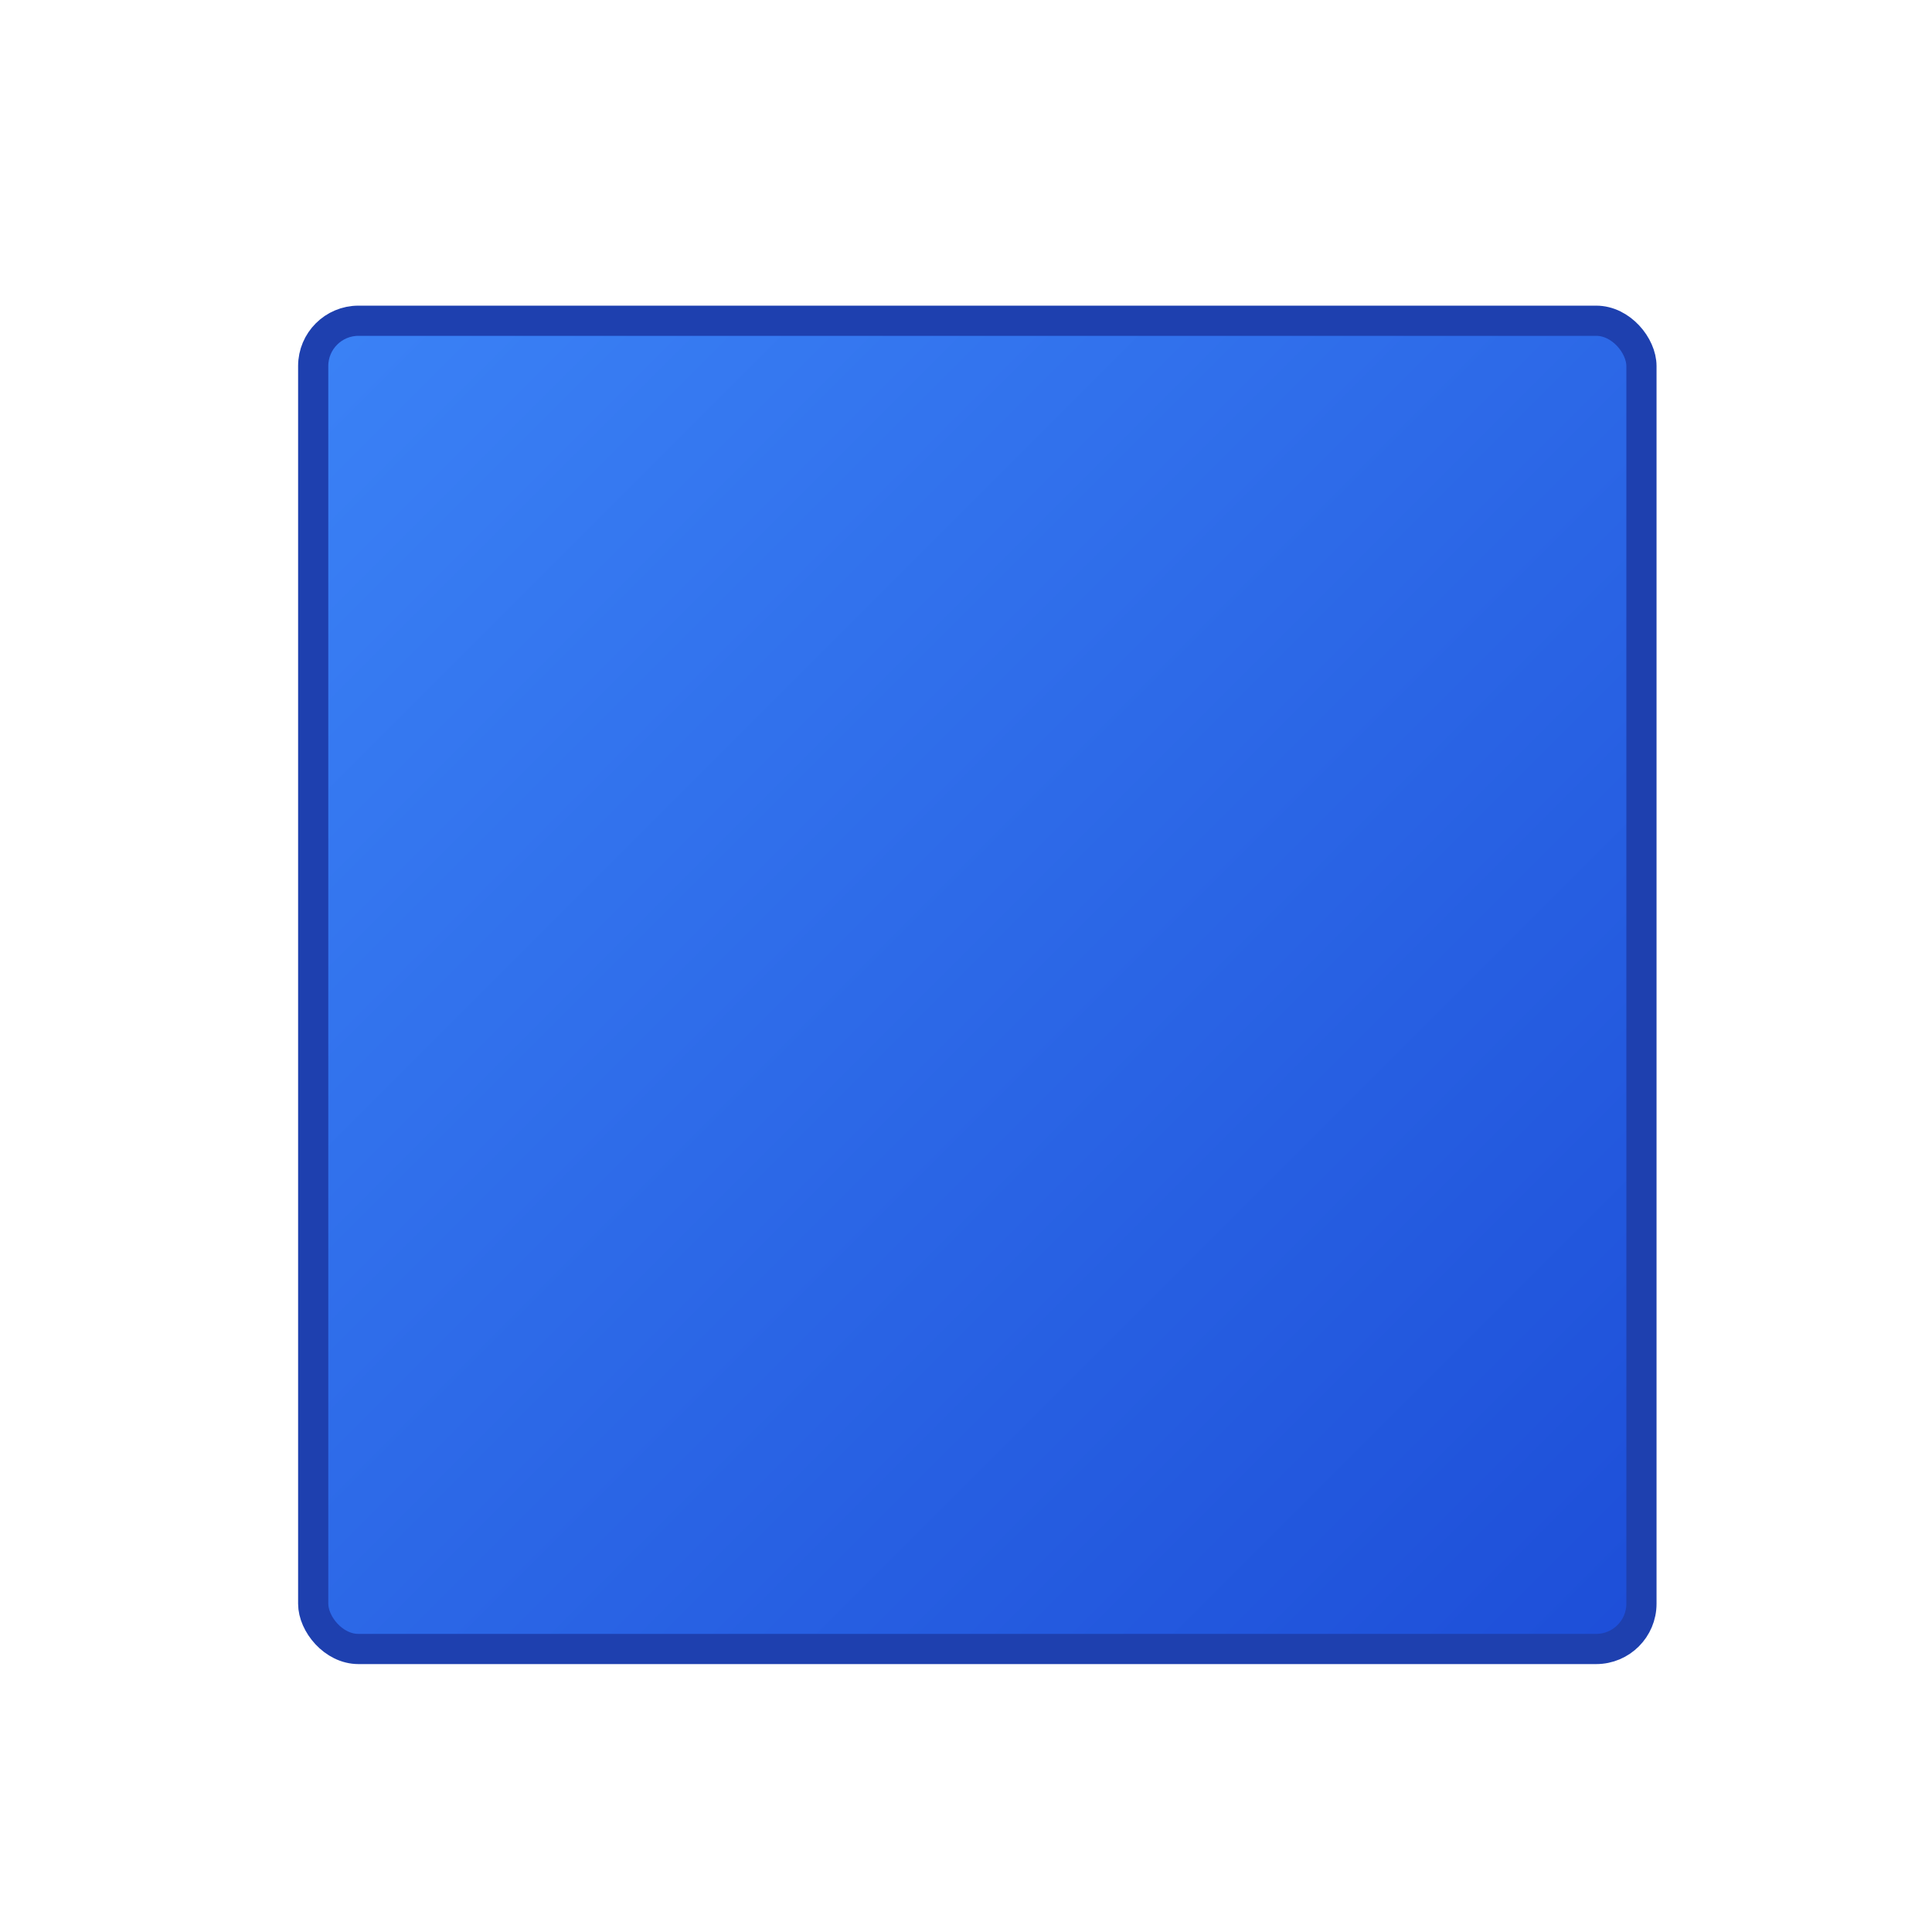 <?xml version="1.0" encoding="UTF-8"?>
<svg viewBox="0 0 512 512" xmlns="http://www.w3.org/2000/svg">
  <defs>
    <linearGradient id="squareGradient" x1="0%" y1="0%" x2="100%" y2="100%">
      <stop offset="0%" stop-color="#3b82f6" />
      <stop offset="100%" stop-color="#1d4ed8" />
    </linearGradient>
    <filter id="squareShadow" x="-10%" y="-10%" width="120%" height="120%">
      <feGaussianBlur in="SourceAlpha" stdDeviation="8" />
      <feOffset dx="3" dy="5" result="offsetblur" />
      <feComponentTransfer>
        <feFuncA type="linear" slope="0.4" />
      </feComponentTransfer>
      <feMerge>
        <feMergeNode />
        <feMergeNode in="SourceGraphic" />
      </feMerge>
    </filter>
  </defs>
  
  <!-- Square Background -->
  <rect 
    x="80" 
    y="80" 
    width="352" 
    height="352" 
    rx="12" 
    ry="12" 
    fill="url(#squareGradient)" 
    stroke="#1e40af" 
    stroke-width="8" 
    filter="url(#squareShadow)" />
</svg>